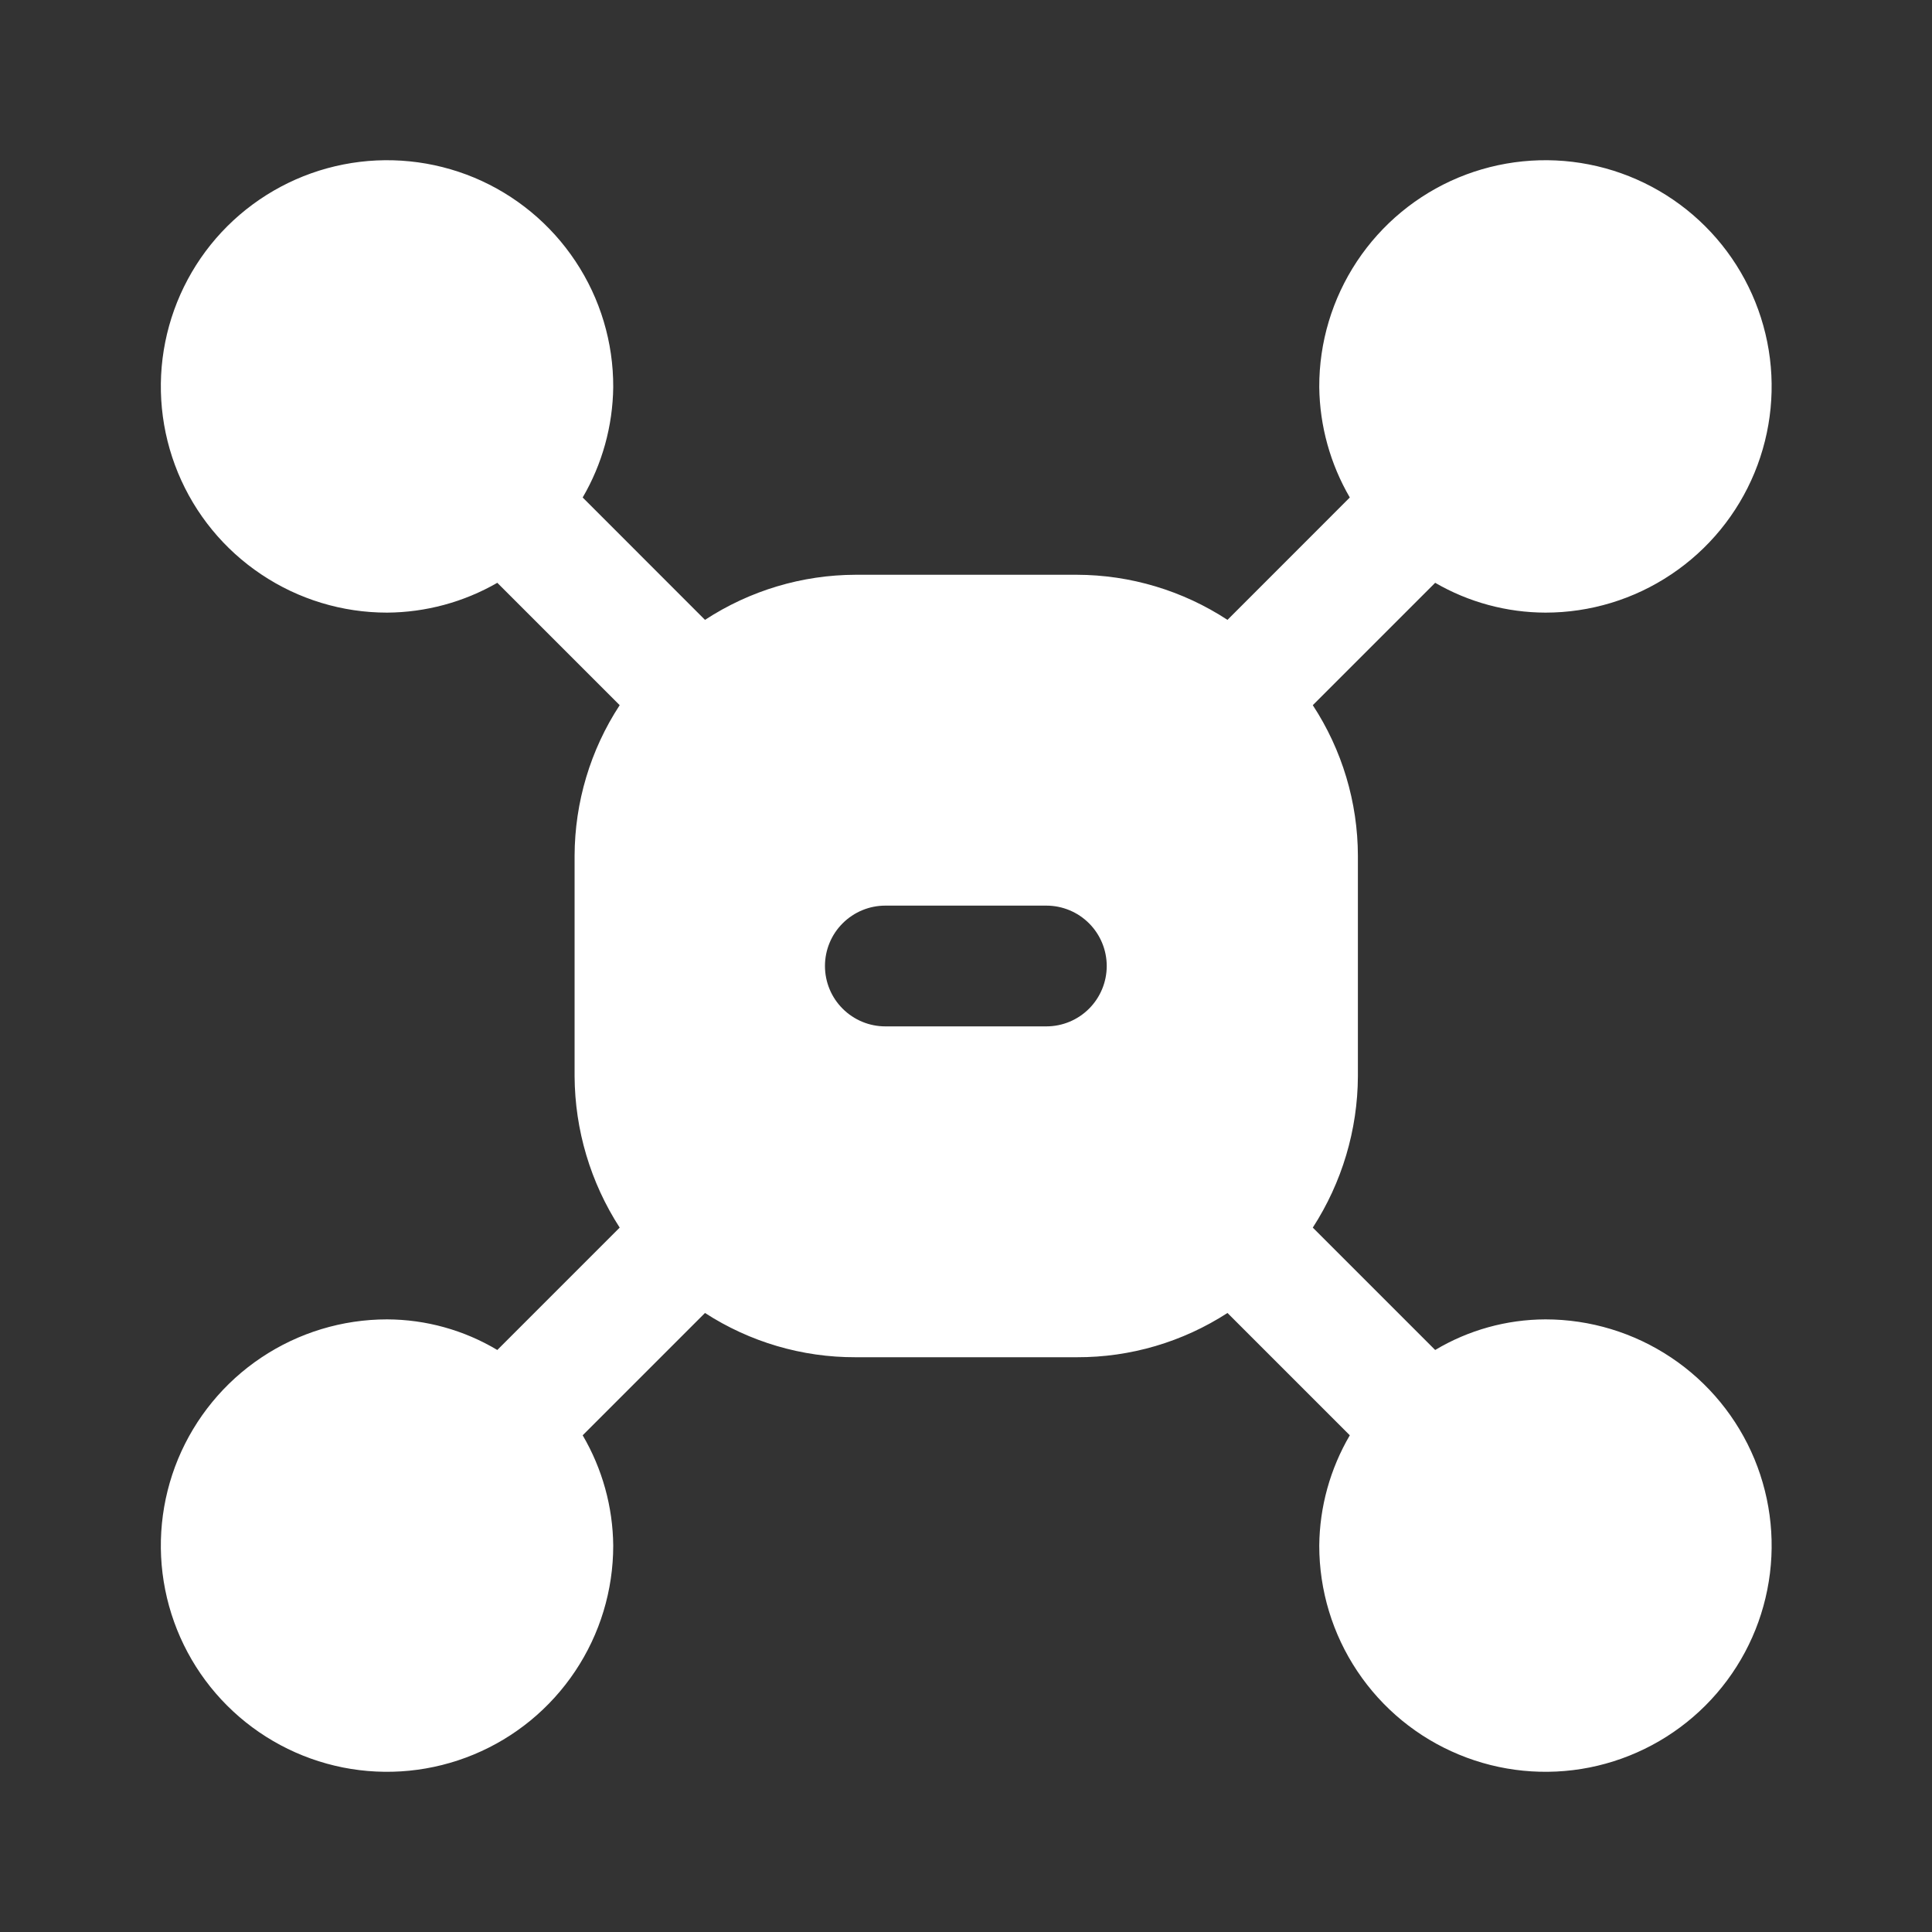 <svg width="32" height="32" viewBox="0 0 32 32" fill="none" xmlns="http://www.w3.org/2000/svg">
<rect x="0" y="0" width="32" height="32" fill="#333333" stroke="none"/>
<path d="M25.597 21.853C24.954 21.855 24.323 22.03 23.771 22.36L21.744 20.333C22.227 19.586 22.487 18.716 22.491 17.827V14.173C22.489 13.287 22.229 12.421 21.744 11.68L23.771 9.653C24.326 9.975 24.956 10.145 25.597 10.147C26.339 10.147 27.064 9.927 27.68 9.514C28.297 9.102 28.777 8.516 29.06 7.831C29.343 7.145 29.417 6.391 29.271 5.664C29.125 4.937 28.767 4.269 28.242 3.746C27.717 3.223 27.048 2.867 26.32 2.724C25.593 2.581 24.839 2.657 24.154 2.942C23.47 3.228 22.886 3.71 22.476 4.328C22.066 4.946 21.848 5.672 21.851 6.413C21.859 7.056 22.034 7.685 22.357 8.24L20.331 10.267C19.59 9.782 18.723 9.522 17.837 9.52H14.171C13.285 9.522 12.419 9.782 11.677 10.267L9.651 8.24C9.975 7.685 10.149 7.056 10.157 6.413C10.16 5.672 9.943 4.946 9.532 4.328C9.122 3.71 8.538 3.228 7.854 2.942C7.169 2.657 6.416 2.581 5.688 2.724C4.96 2.867 4.292 3.223 3.766 3.746C3.241 4.269 2.883 4.937 2.737 5.664C2.591 6.391 2.665 7.145 2.948 7.831C3.231 8.516 3.711 9.102 4.328 9.514C4.944 9.927 5.669 10.147 6.411 10.147C7.052 10.143 7.681 9.973 8.237 9.653L10.264 11.68C9.779 12.421 9.52 13.287 9.517 14.173V17.827C9.522 18.716 9.781 19.586 10.264 20.333L8.237 22.36C7.685 22.03 7.054 21.855 6.411 21.853C5.67 21.853 4.945 22.073 4.329 22.485C3.713 22.896 3.233 23.482 2.949 24.166C2.666 24.851 2.591 25.604 2.736 26.331C2.881 27.058 3.237 27.725 3.761 28.249C4.285 28.773 4.953 29.13 5.68 29.275C6.407 29.419 7.16 29.345 7.845 29.061C8.529 28.778 9.114 28.298 9.526 27.681C9.938 27.065 10.157 26.341 10.157 25.6C10.151 24.957 9.976 24.328 9.651 23.773L11.677 21.747C12.42 22.228 13.286 22.483 14.171 22.48H17.837C18.722 22.483 19.588 22.228 20.331 21.747L22.357 23.773C22.032 24.328 21.857 24.957 21.851 25.6C21.851 26.341 22.07 27.065 22.482 27.681C22.894 28.298 23.479 28.778 24.164 29.061C24.848 29.345 25.602 29.419 26.328 29.275C27.055 29.13 27.723 28.773 28.247 28.249C28.771 27.725 29.128 27.058 29.272 26.331C29.417 25.604 29.342 24.851 29.059 24.166C28.775 23.482 28.295 22.896 27.679 22.485C27.063 22.073 26.338 21.853 25.597 21.853ZM17.331 17H14.664C14.399 17 14.145 16.895 13.957 16.707C13.769 16.52 13.664 16.265 13.664 16C13.664 15.735 13.769 15.48 13.957 15.293C14.145 15.105 14.399 15 14.664 15H17.331C17.596 15 17.85 15.105 18.038 15.293C18.225 15.48 18.331 15.735 18.331 16C18.331 16.265 18.225 16.52 18.038 16.707C17.85 16.895 17.596 17 17.331 17Z" fill="white"/>
</svg>
